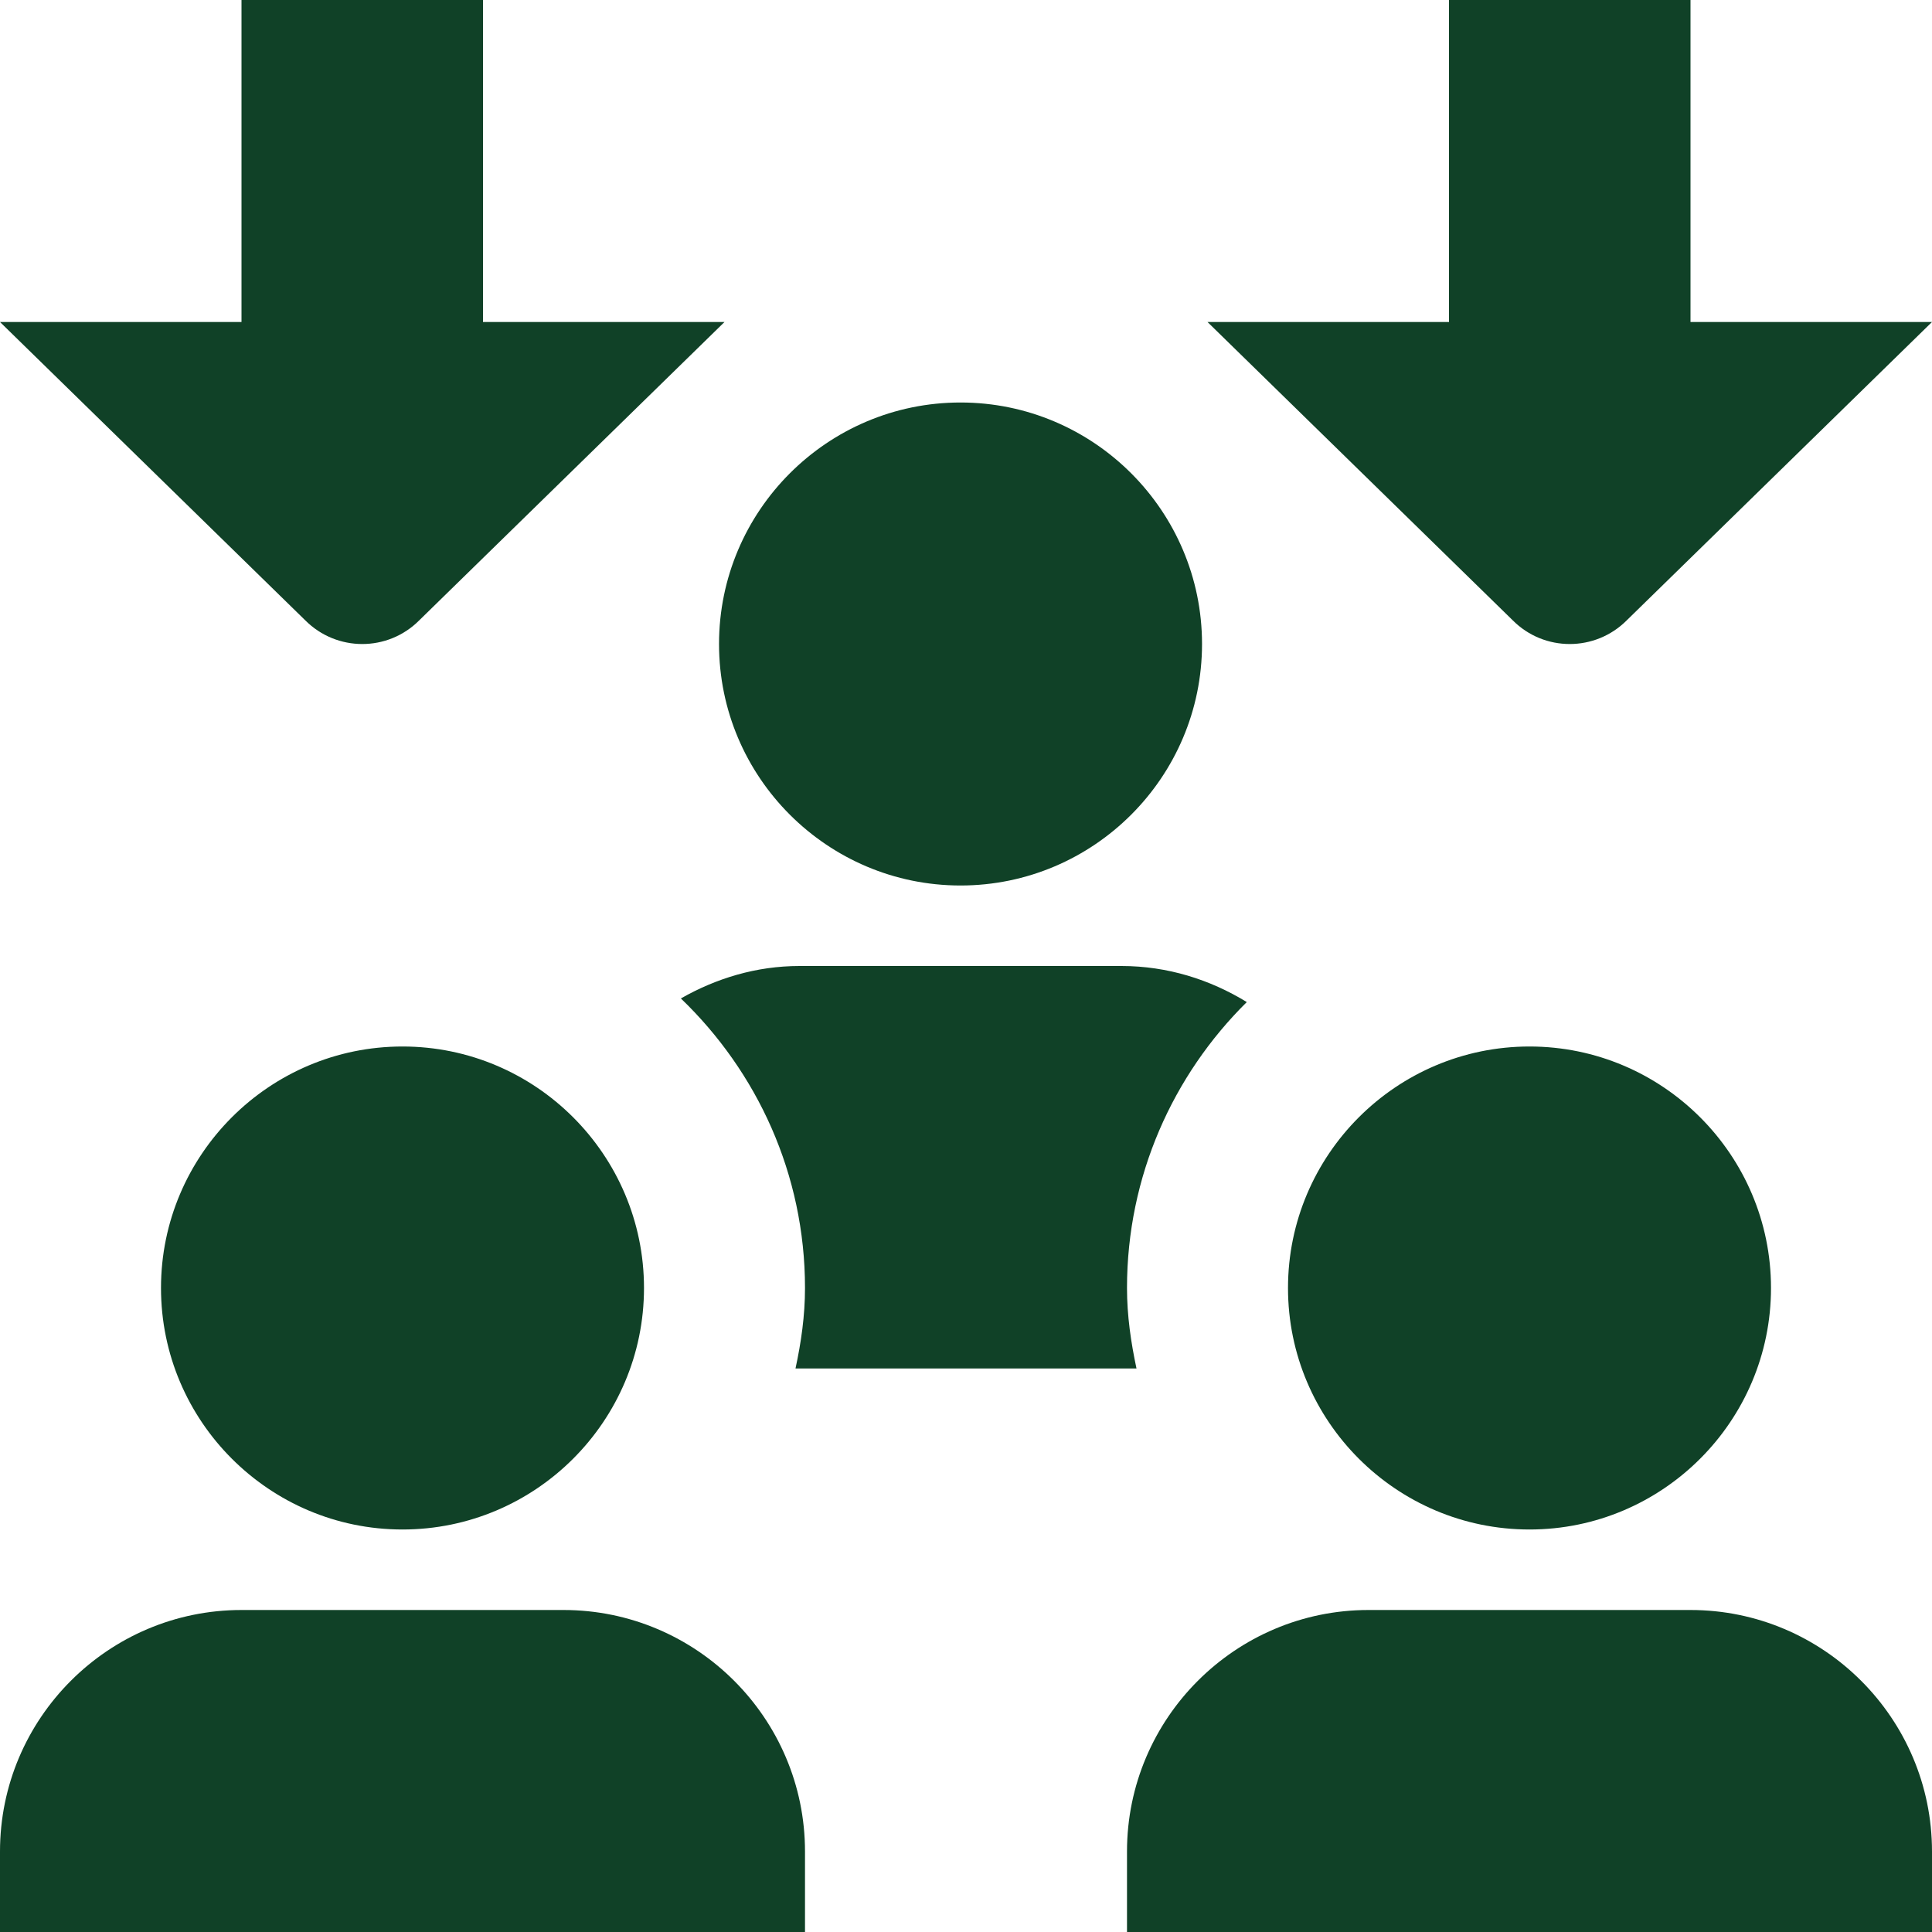 <svg width="300" height="300" viewBox="0 0 300 300" fill="none" xmlns="http://www.w3.org/2000/svg">
<path d="M187.5 50H225V0H262.5V50H300L252.588 96.338C247.7 101.225 239.787 101.225 234.912 96.338L187.5 50ZM47.413 96.338C52.3 101.225 60.212 101.225 65.088 96.338L112.5 50H75V0H37.5V50H0L47.413 96.338ZM262.5 250H212.5C191.825 250 175 266.825 175 287.5V300H300V287.5C300 266.825 283.175 250 262.5 250ZM200 200C200 220.675 216.825 237.5 237.5 237.5C258.175 237.5 275 220.675 275 200C275 179.325 258.175 162.5 237.5 162.5C216.825 162.5 200 179.325 200 200ZM149.15 137.5C169.825 137.5 186.65 120.675 186.65 100C186.65 79.325 169.825 62.5 149.15 62.5C128.475 62.5 111.65 79.325 111.65 100C111.65 120.675 128.475 137.5 149.15 137.5ZM87.5 250H37.5C16.825 250 0 266.825 0 287.5V300H125V287.5C125 266.825 108.175 250 87.5 250ZM25 200C25 220.675 41.825 237.5 62.5 237.5C83.175 237.5 100 220.675 100 200C100 179.325 83.175 162.5 62.5 162.5C41.825 162.5 25 179.325 25 200ZM174.15 150H124.15C117.425 150 111.188 151.925 105.725 155.037C117.563 166.412 125 182.325 125 200C125 204.312 124.4 208.45 123.525 212.5H176.475C175.613 208.45 175 204.312 175 200C175 182.637 182.137 166.937 193.6 155.6C187.912 152.112 181.287 150 174.137 150H174.15Z" fill="#104127"/>
</svg>
